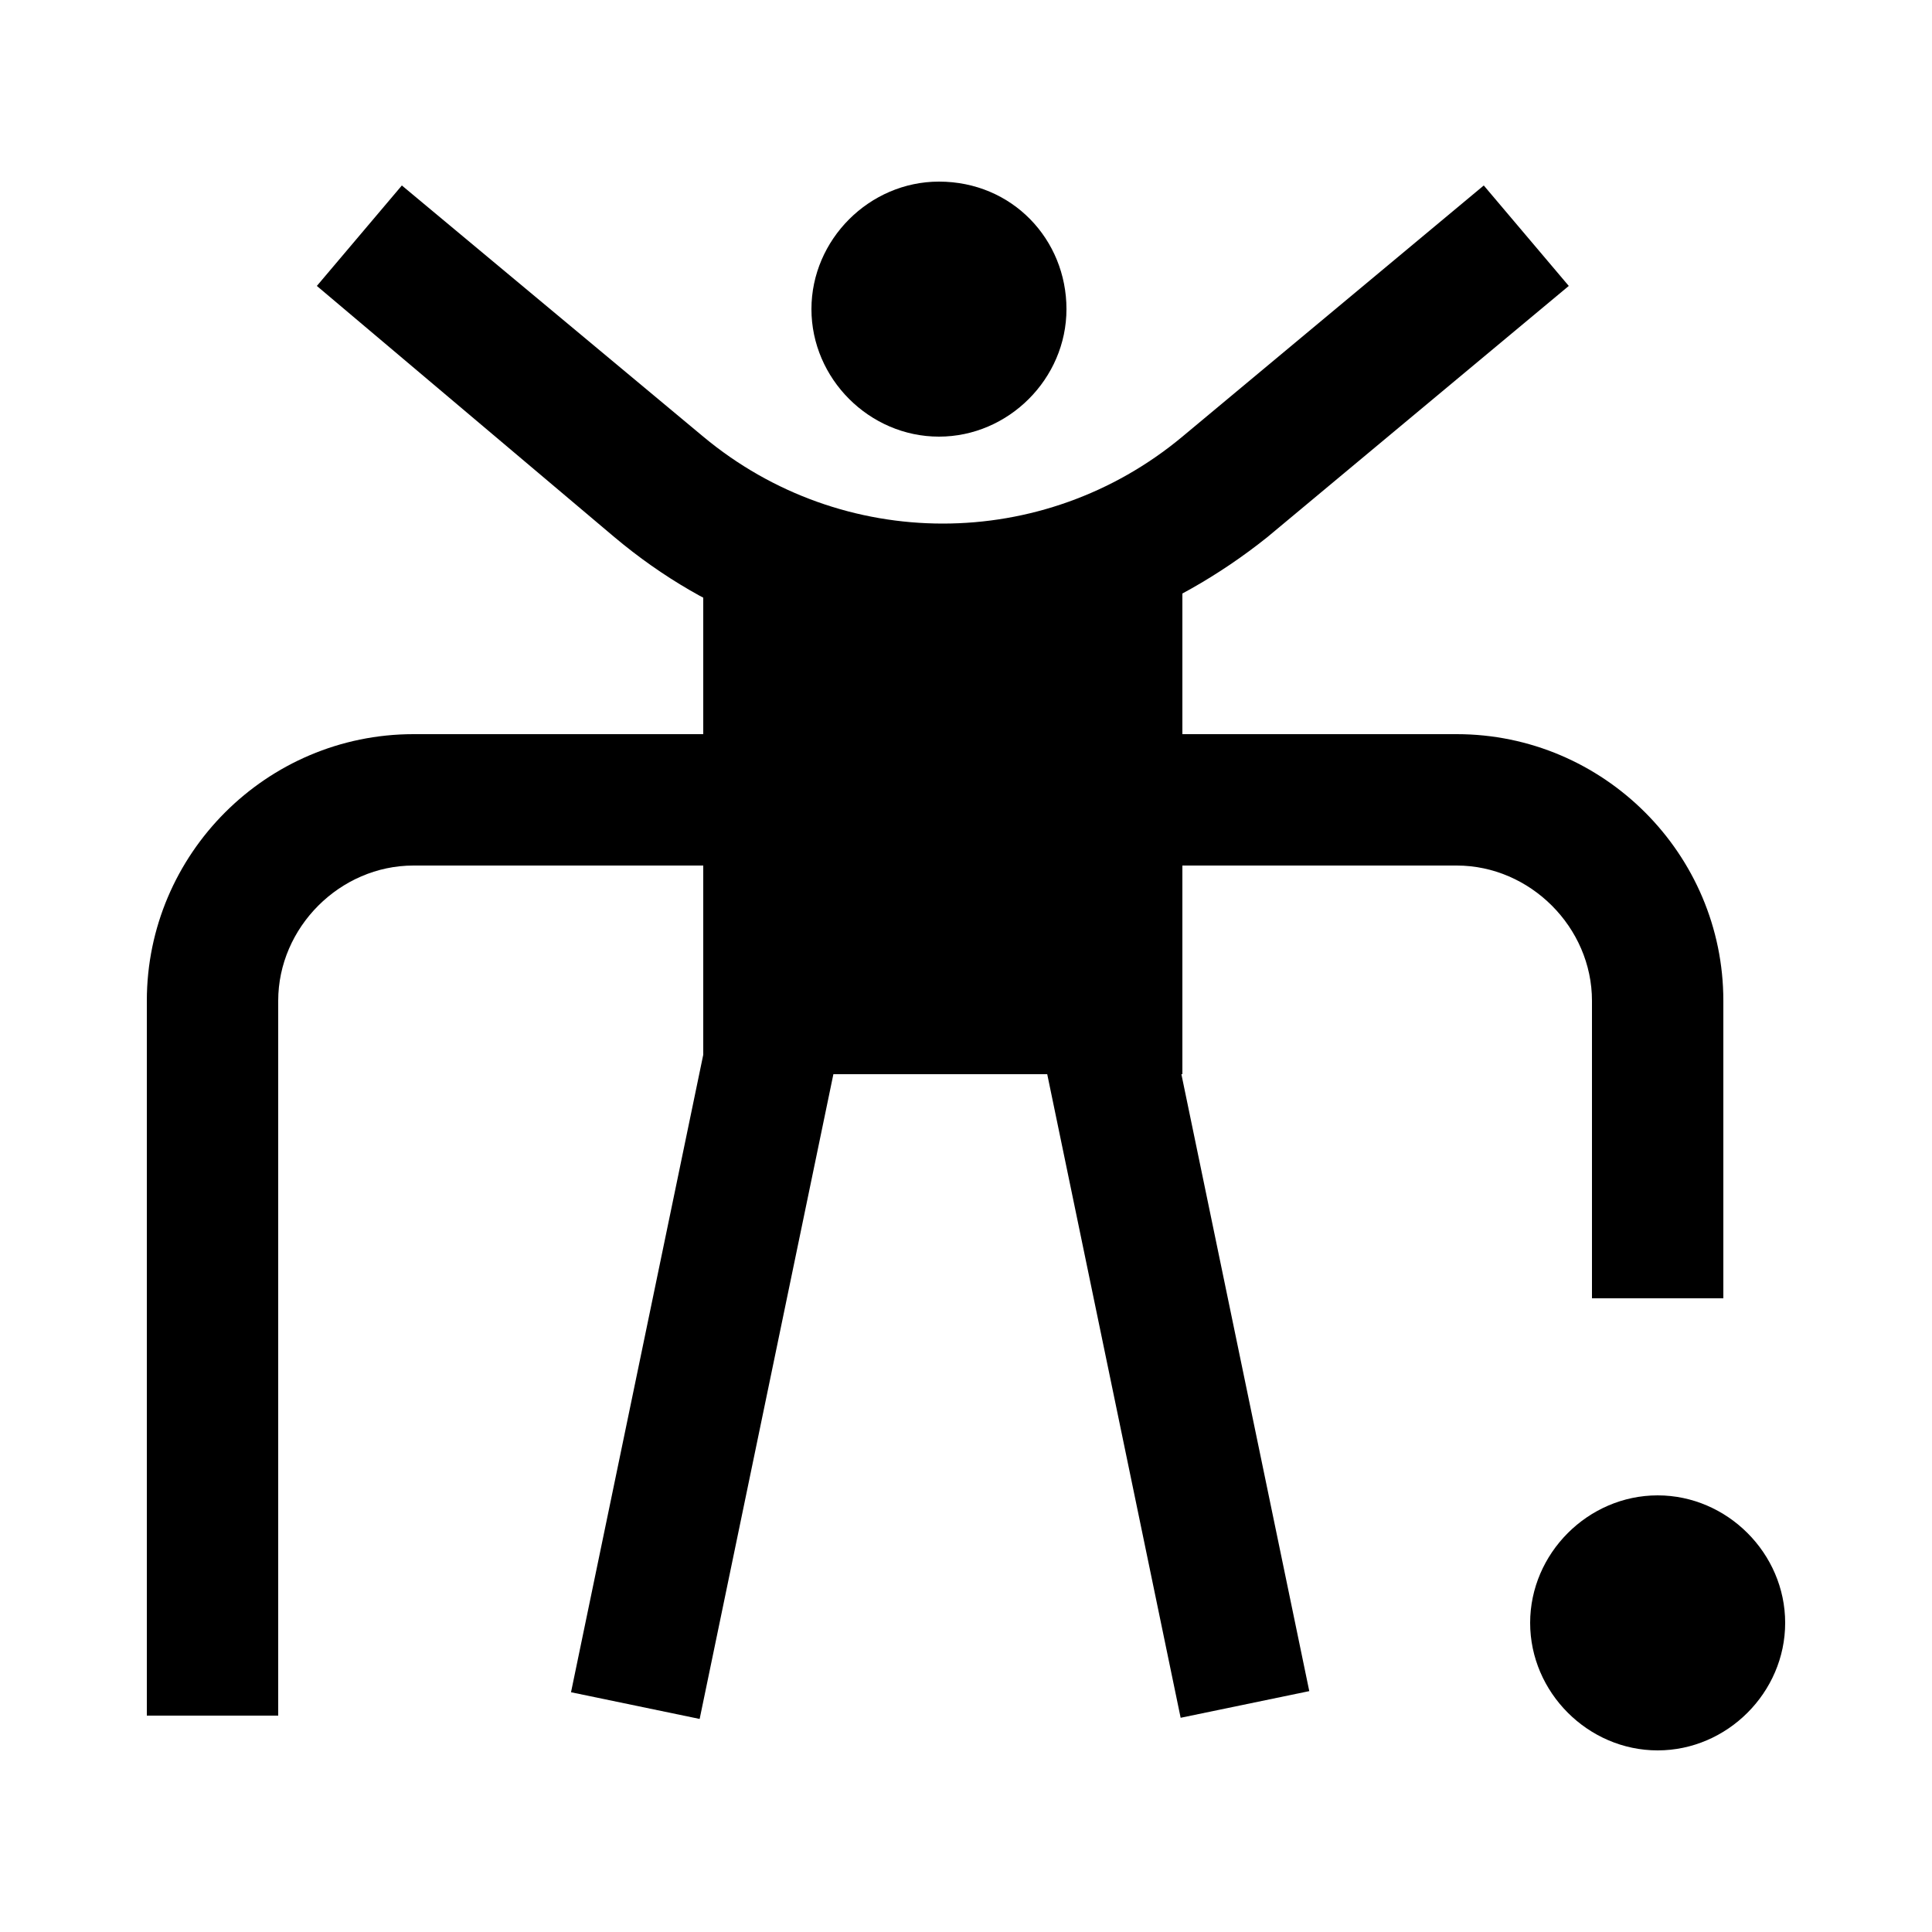 <svg xmlns="http://www.w3.org/2000/svg" viewBox="0 0 50 50" style="enable-background:new 0 0 50 50" xml:space="preserve"><path d="M46.2 42c0 1.8-1.5 3.3-3.3 3.3s-3.3-1.5-3.3-3.3c0-1.8 1.5-3.3 3.3-3.3s3.3 1.5 3.3 3.3M7.2 44.4H3.8V25.9c0-3.8 3.1-6.9 6.9-6.9h27c3.8 0 6.9 3.1 6.9 6.9v7.7h-3.4v-7.7c0-1.9-1.6-3.5-3.5-3.5h-27c-1.9 0-3.5 1.6-3.5 3.5v18.5z"/><path d="m14.778 43.795 3.656-17.626 3.329.691-3.656 17.626zM26.901 26.83l3.329-.69 3.654 17.626-3.329.69zM27.6 8c0 1.8-1.5 3.3-3.3 3.3-1.8 0-3.3-1.5-3.3-3.3 0-1.8 1.5-3.3 3.3-3.3 1.9 0 3.3 1.5 3.3 3.3M19.8 15.8h9v10.4h-9z"/><path d="M30.5 27.8H18.2V14.1h12.4v13.7zm-9-3.3h5.6v-7h-5.6v7z"/><path d="M24.3 17c-3 0-5.9-1-8.4-3.1L8.2 7.4l2.2-2.6 7.8 6.5c3.6 3 8.8 3 12.4 0l7.8-6.5 2.2 2.6-7.8 6.5c-2.5 2-5.5 3.1-8.5 3.1z"/></svg>